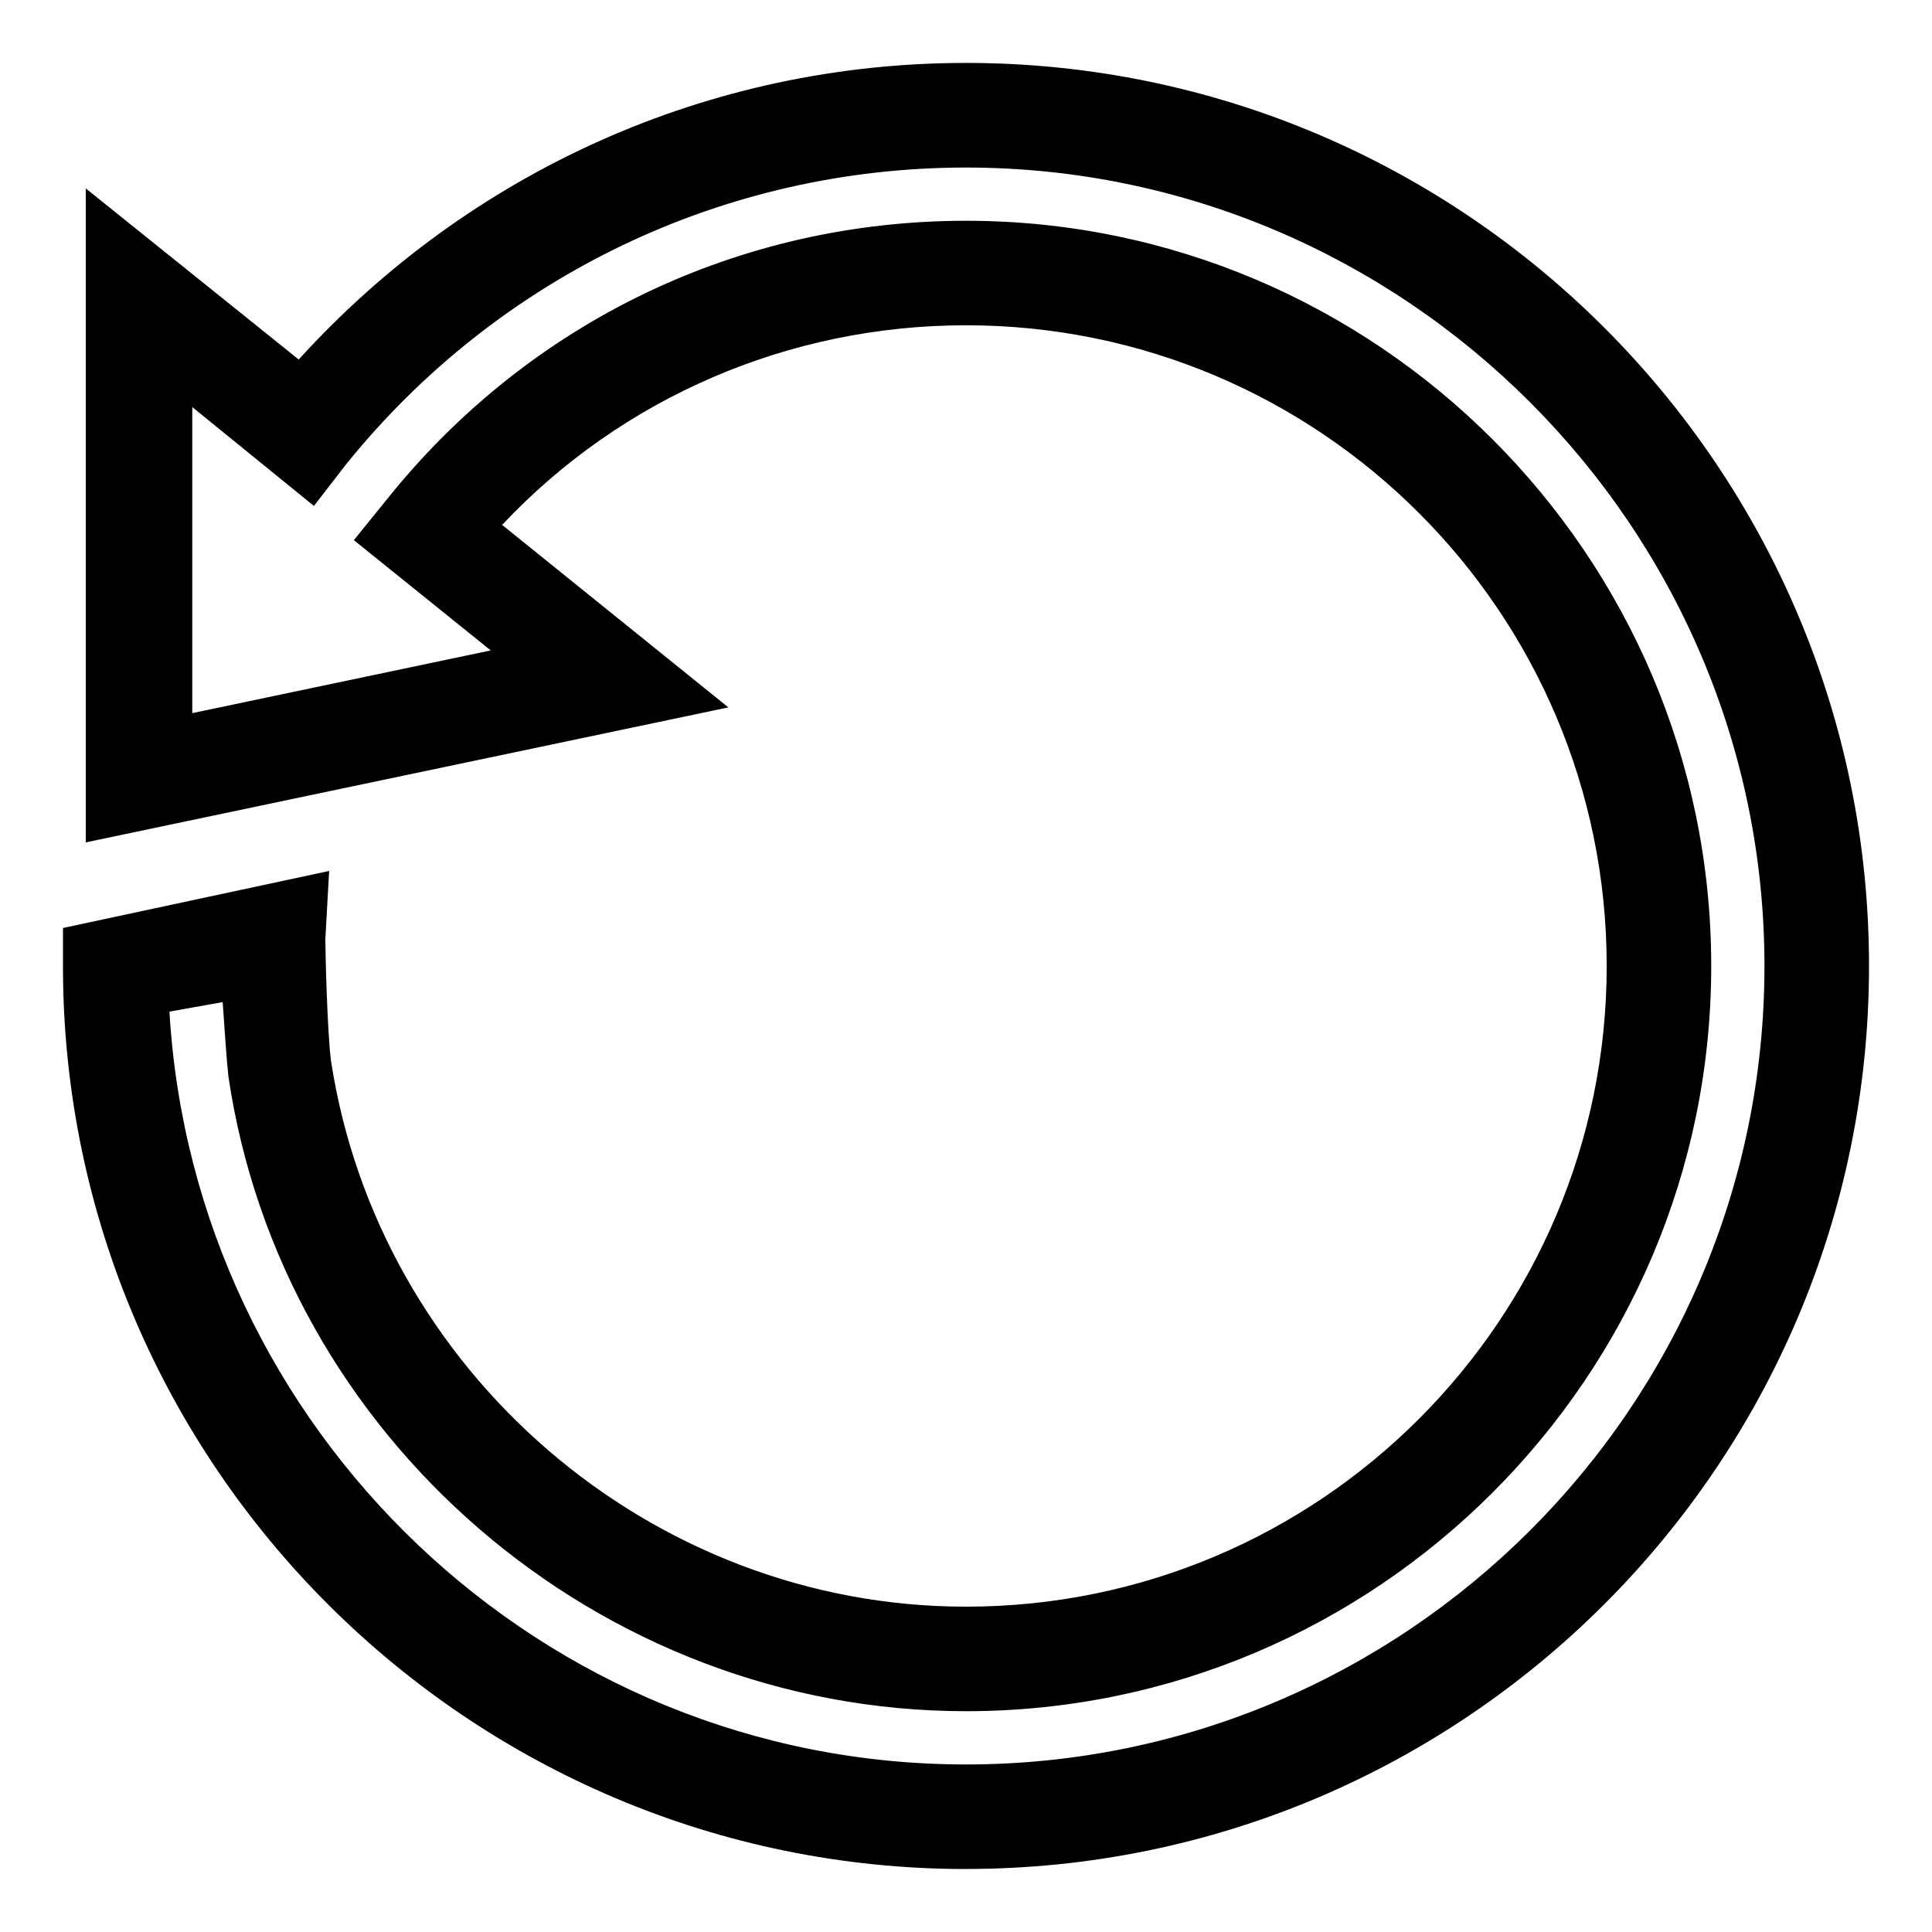<?xml version="1.0" encoding="UTF-8"?>
<!-- Uploaded to: SVG Repo, www.svgrepo.com, Generator: SVG Repo Mixer Tools -->
<svg fill="#000000" width="800px" height="800px" version="1.1" viewBox="144 144 512 512" xmlns="http://www.w3.org/2000/svg">
 <path d="m400 639.31c-131.5 0-238.8-106.81-239.31-238.3v-11.082l70.535-15.113-1.008 18.137c0 3.023 0.504 24.688 1.512 32.242 12.59 82.117 84.637 144.59 168.27 144.59 93.707 0 169.79-76.074 169.79-169.79 0-93.707-76.074-169.79-169.79-169.79-46.855 0-91.191 19.145-122.93 52.898l59.953 48.367-170.29 35.773v-173.31l56.426 45.344c45.344-49.879 108.82-78.598 176.84-78.598 132 0 239.31 107.31 239.31 239.31 0 132-107.31 239.31-239.31 239.31zm-211.1-227.22c6.551 110.84 98.746 199.51 211.1 199.51 116.38 0 211.6-94.715 211.6-211.6-0.004-116.38-95.223-211.6-211.6-211.6-63.984 0-123.94 28.719-164.24 78.594l-8.566 11.082-32.242-26.199v81.113l79.098-16.621-36.273-29.223 8.566-10.578c37.781-47.359 93.707-74.062 153.66-74.062 108.82 0 197.49 88.672 197.49 197.49 0 108.82-88.672 197.49-197.49 197.49-97.234 0-181.37-72.547-195.48-168.27-0.504-4.535-1.008-12.594-1.512-19.648z"/>
</svg>
